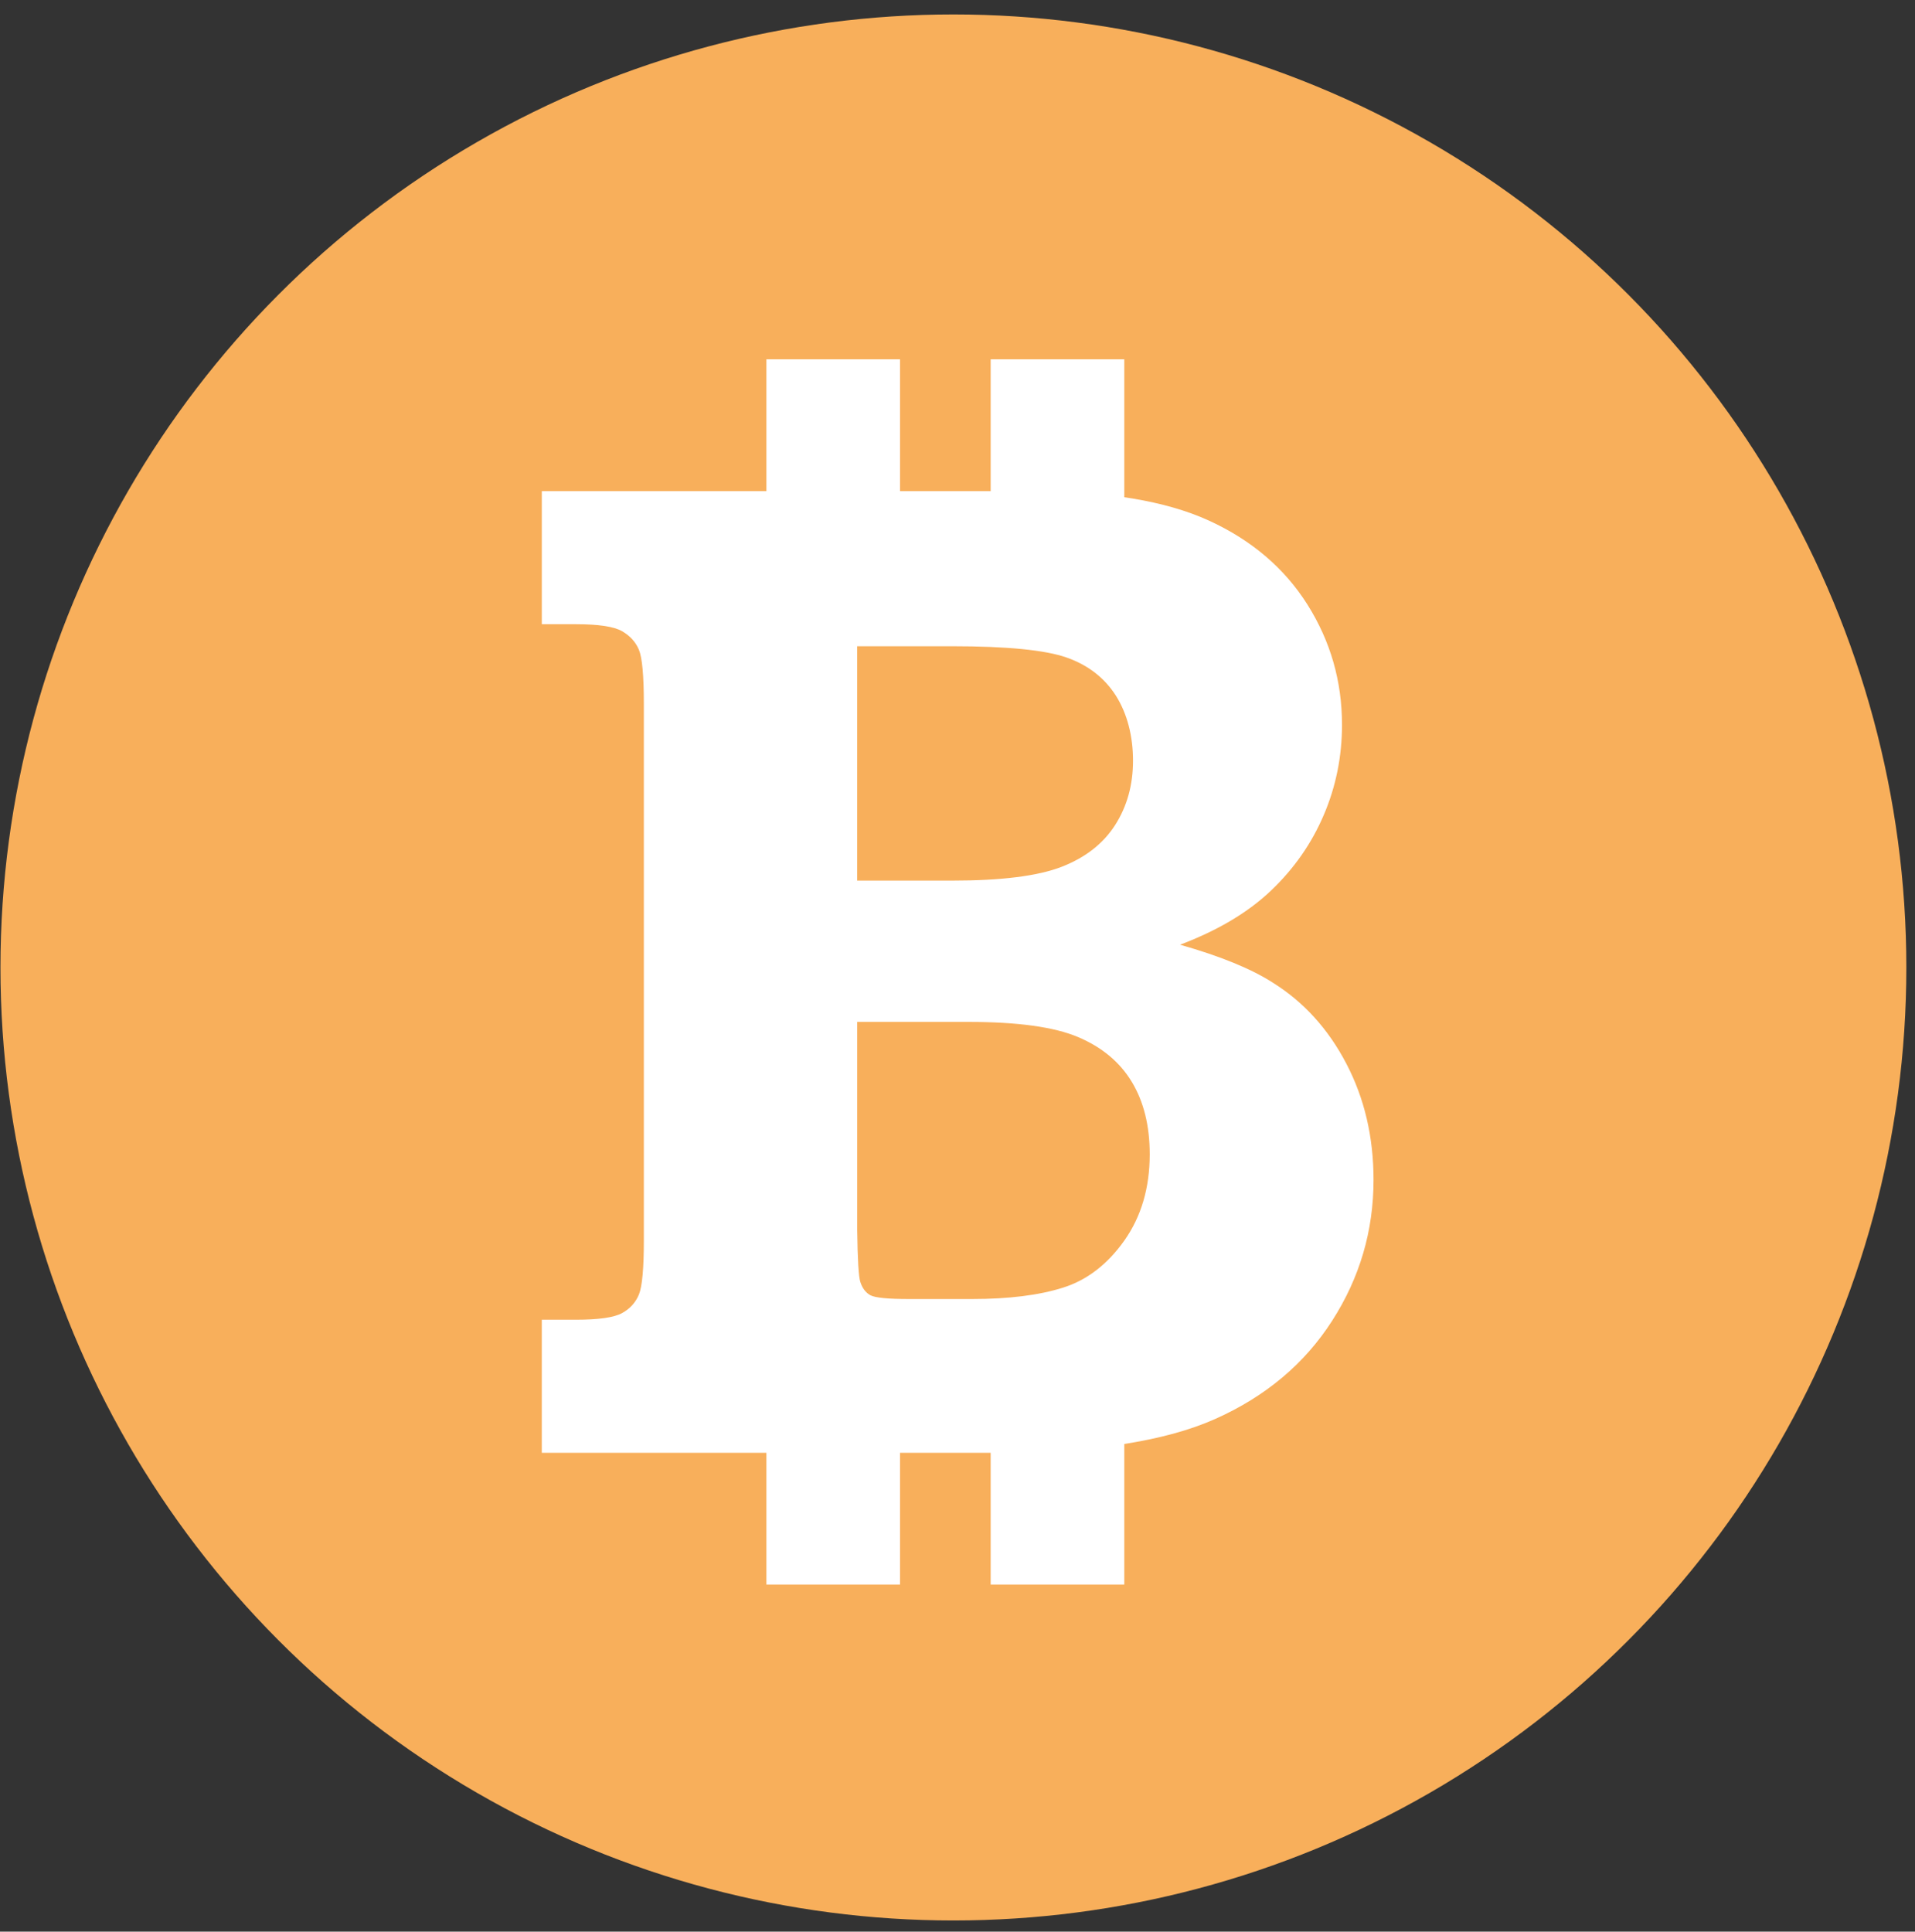 <svg width="116" height="117" viewBox="0 0 116 117" fill="none" xmlns="http://www.w3.org/2000/svg">
<rect x="0" y="0" width="116" height="117" fill="#333333" stroke="none"/>
<circle cx="57.724" cy="57.724" r="57.724" transform="matrix(1 0 0 -1 0.028 116.323)" fill="#F8AF5B"/>
<path d="M32.82 37.806V29.748H62.502C67.044 29.748 70.611 30.34 73.207 31.522C75.803 32.707 77.797 34.403 79.195 36.616C80.592 38.829 81.291 41.259 81.291 43.902C81.291 45.822 80.923 47.647 80.183 49.372C79.445 51.099 78.379 52.623 76.989 53.944C75.599 55.267 73.763 56.358 71.483 57.221C73.928 57.917 75.801 58.684 77.099 59.519C78.971 60.687 80.456 62.323 81.554 64.425C82.652 66.527 83.201 68.87 83.201 71.46C83.201 74.549 82.366 77.396 80.694 79.998C79.025 82.602 76.663 84.585 73.607 85.948C70.553 87.312 66.083 87.995 60.2 87.995H32.819V79.936H34.88C36.252 79.936 37.182 79.804 37.671 79.54C38.157 79.275 38.5 78.899 38.701 78.412C38.9 77.924 39.001 76.833 39.001 75.134V42.652C39.001 40.926 38.9 39.826 38.701 39.353C38.501 38.879 38.158 38.504 37.671 38.226C37.183 37.949 36.252 37.808 34.88 37.808H32.819L32.82 37.806ZM51.925 53.339H57.657C60.654 53.339 62.869 53.061 64.304 52.504C65.741 51.947 66.822 51.105 67.545 49.977C68.268 48.85 68.632 47.549 68.632 46.074C68.632 44.598 68.285 43.234 67.602 42.149C66.913 41.063 65.921 40.29 64.623 39.831C63.324 39.372 61.003 39.142 57.656 39.142H51.924V53.338L51.925 53.339ZM51.925 61.898V74.507C51.948 76.289 52.011 77.333 52.111 77.638C52.235 78.029 52.442 78.3 52.727 78.454C53.015 78.606 53.792 78.682 55.065 78.682H58.878C61.095 78.682 62.934 78.454 64.392 77.993C65.848 77.534 67.087 76.581 68.111 75.133C69.131 73.686 69.644 71.946 69.644 69.915C69.644 68.189 69.281 66.727 68.559 65.531C67.837 64.334 66.752 63.429 65.307 62.816C63.862 62.204 61.656 61.898 58.691 61.898H51.925Z" fill="white"/>
<path d="M54.519 21.763H46.424V37.733H54.519V21.763Z" fill="white"/>
<path d="M68.103 21.763H60.009V37.733H68.103V21.763Z" fill="white"/>
<path d="M54.519 80.008H46.424V95.977H54.519V80.008Z" fill="white"/>
<path d="M68.103 80.008H60.009V95.977H68.103V80.008Z" fill="white"/>
</svg>
